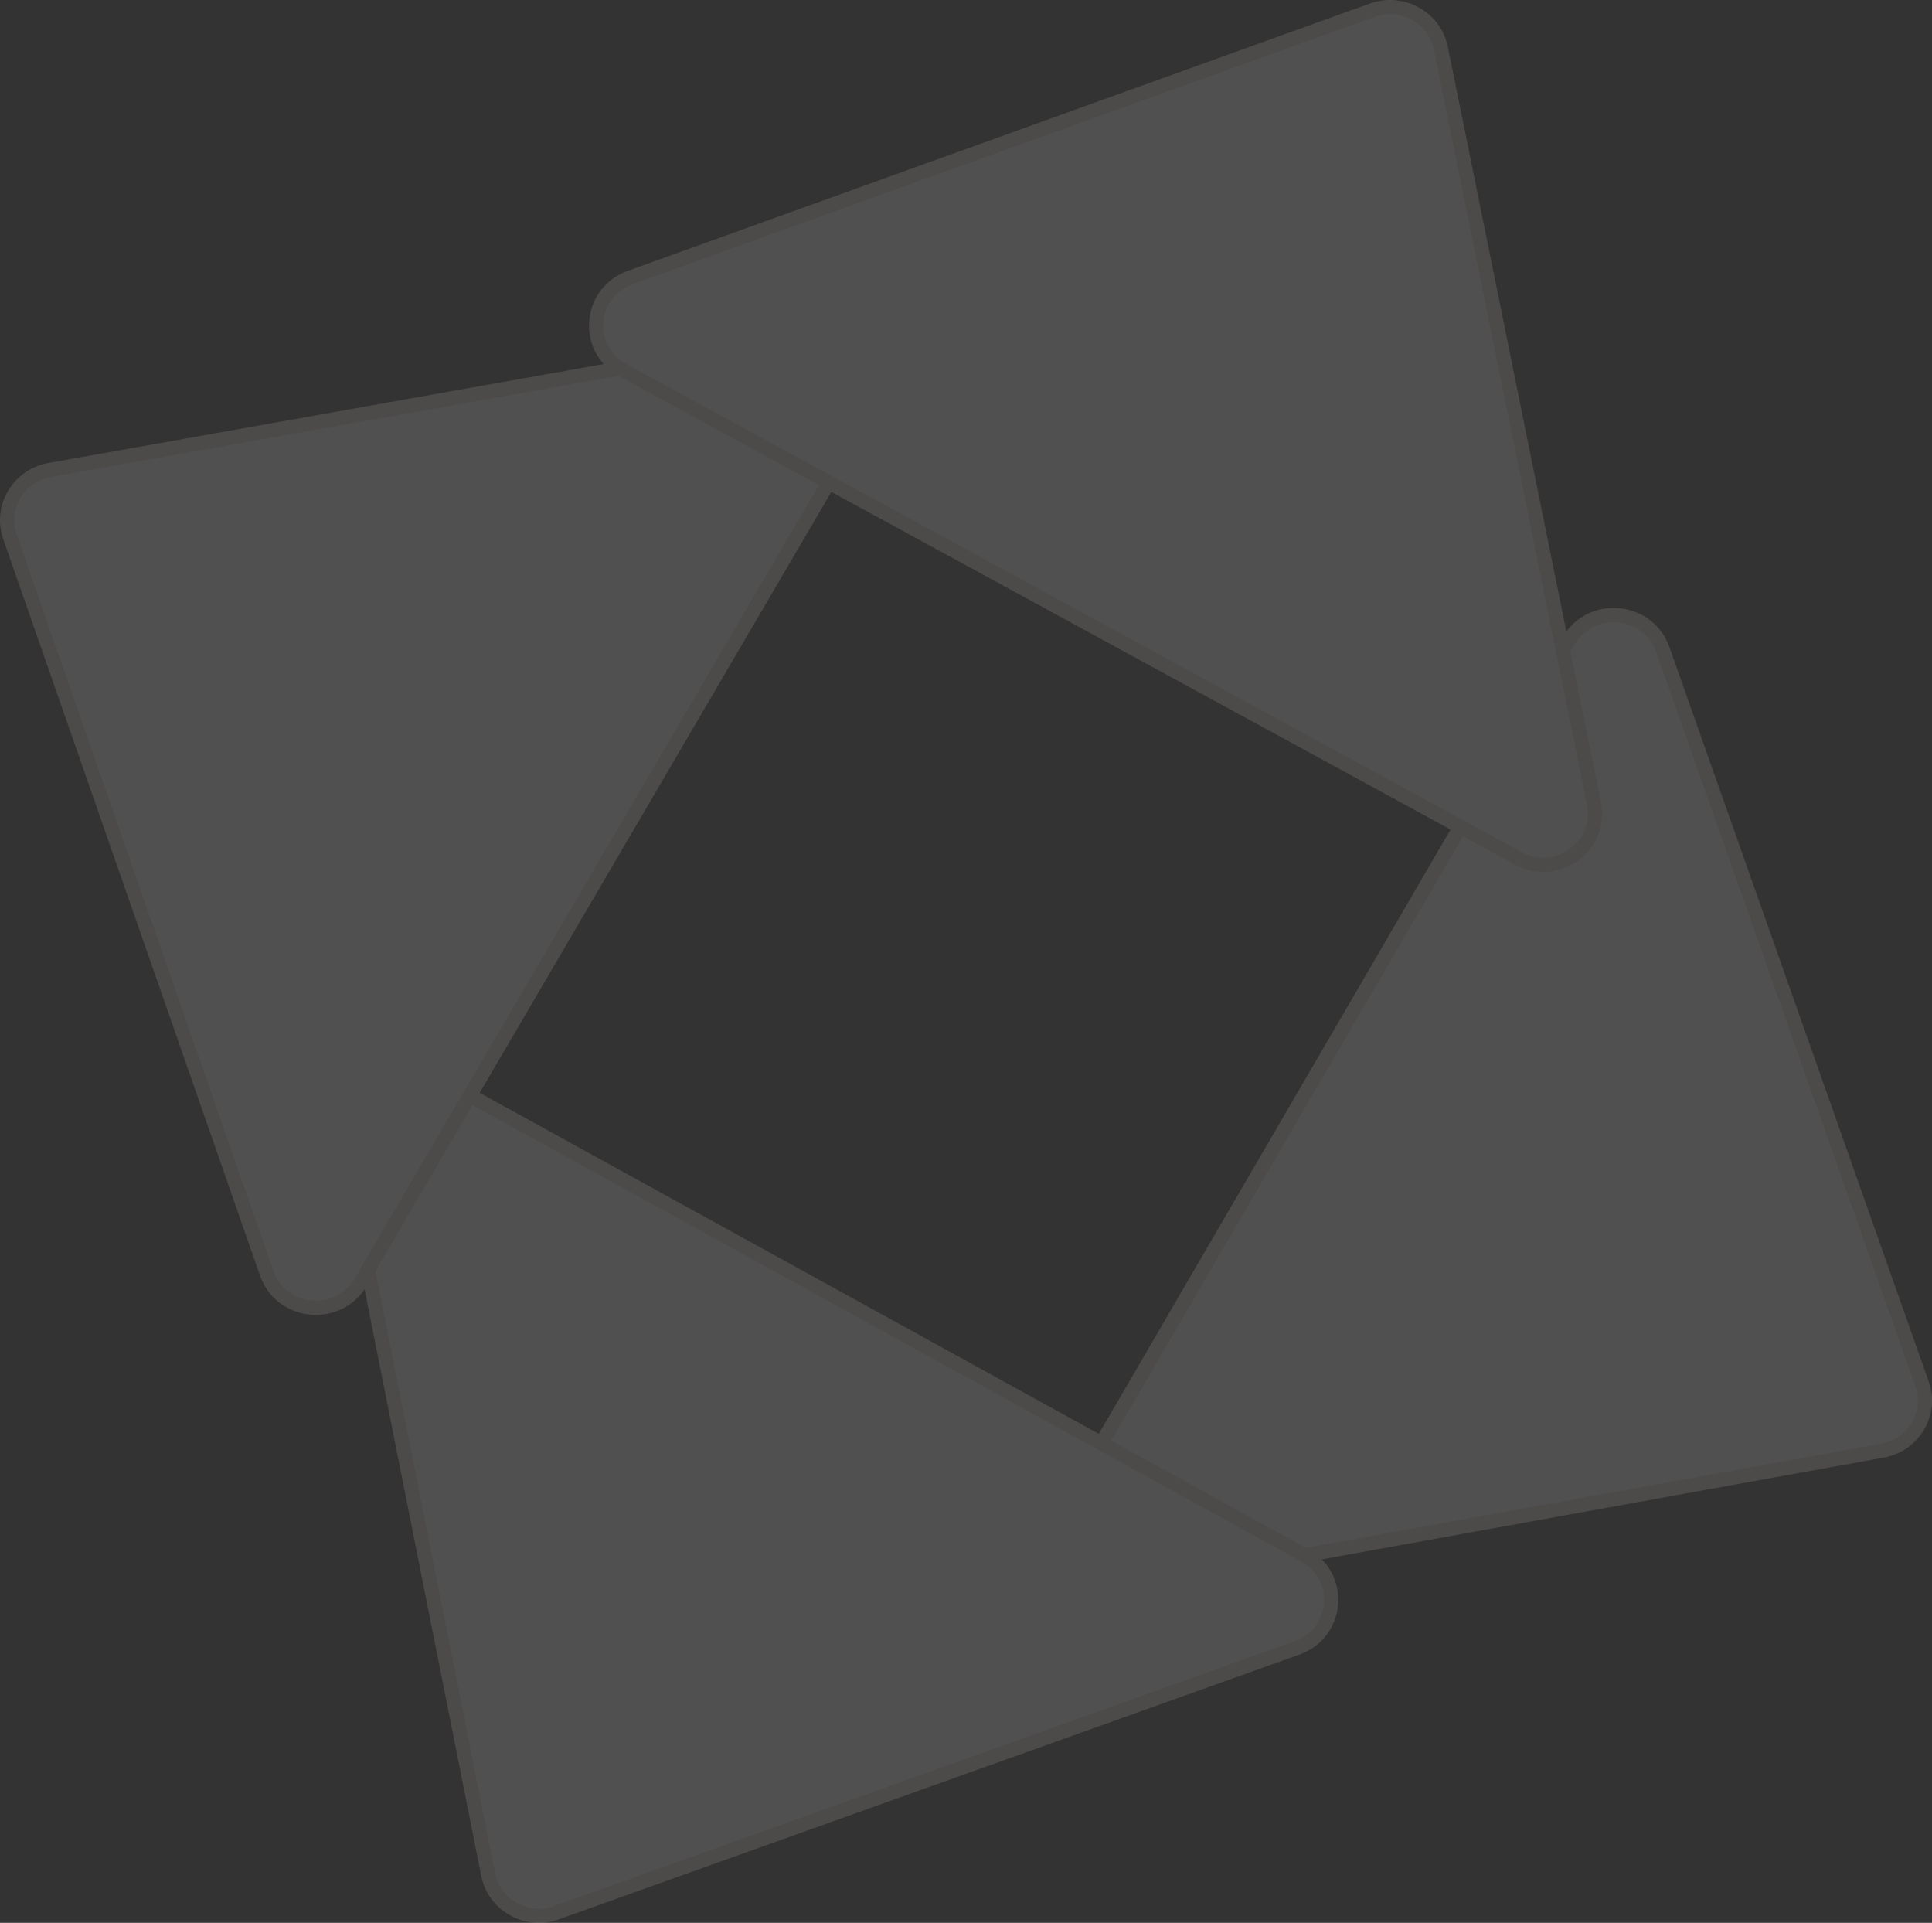 <?xml version="1.0" encoding="UTF-8"?> <svg xmlns="http://www.w3.org/2000/svg" width="410" height="408" viewBox="0 0 410 408" fill="none"><rect x="0" y="0" width="410" height="408" fill="#333333" stroke="none"/><g opacity="0.15"><path d="M332.9 135.945C337.523 128.006 349.379 128.979 352.698 137.364L352.85 137.769L407.887 293.639C410.052 299.773 406.258 306.396 399.794 307.75L399.484 307.811L236.53 337.31C227.407 338.961 220.58 329.551 224.775 321.687L224.983 321.313L332.9 135.945Z" fill="#FAF6F6" stroke="#E1D4D0" stroke-width="3"></path><path d="M71.719 237.448C69.956 228.58 79.329 221.612 87.436 225.699L87.821 225.902L276.873 330.018C284.95 334.465 284.139 346.125 275.674 349.505L275.265 349.66L118.088 405.848C111.848 408.078 105.1 404.37 103.658 398.054L103.594 397.751L71.719 237.448Z" fill="#FAF6F6" stroke="#E1D4D0" stroke-width="3"></path><path d="M173.513 70.685C182.629 69.061 189.433 78.502 185.209 86.374L184.999 86.748L76.534 272.076C71.889 280.013 60.043 279.003 56.753 270.592L56.602 270.186L2.102 113.888C-0.045 107.732 3.774 101.111 10.236 99.775L10.546 99.716L173.513 70.685Z" fill="#FAF6F6" stroke="#E1D4D0" stroke-width="3"></path><path d="M291.205 2.165C297.464 -0.089 304.245 3.605 305.712 9.919L305.778 10.222L338.273 170.511C340.069 179.371 330.694 186.385 322.538 182.314L322.151 182.112L132.176 78.541C124.06 74.116 124.832 62.449 133.316 59.039L133.727 58.883L291.205 2.165Z" fill="#FAF6F6" stroke="#E1D4D0" stroke-width="3"></path></g></svg> 